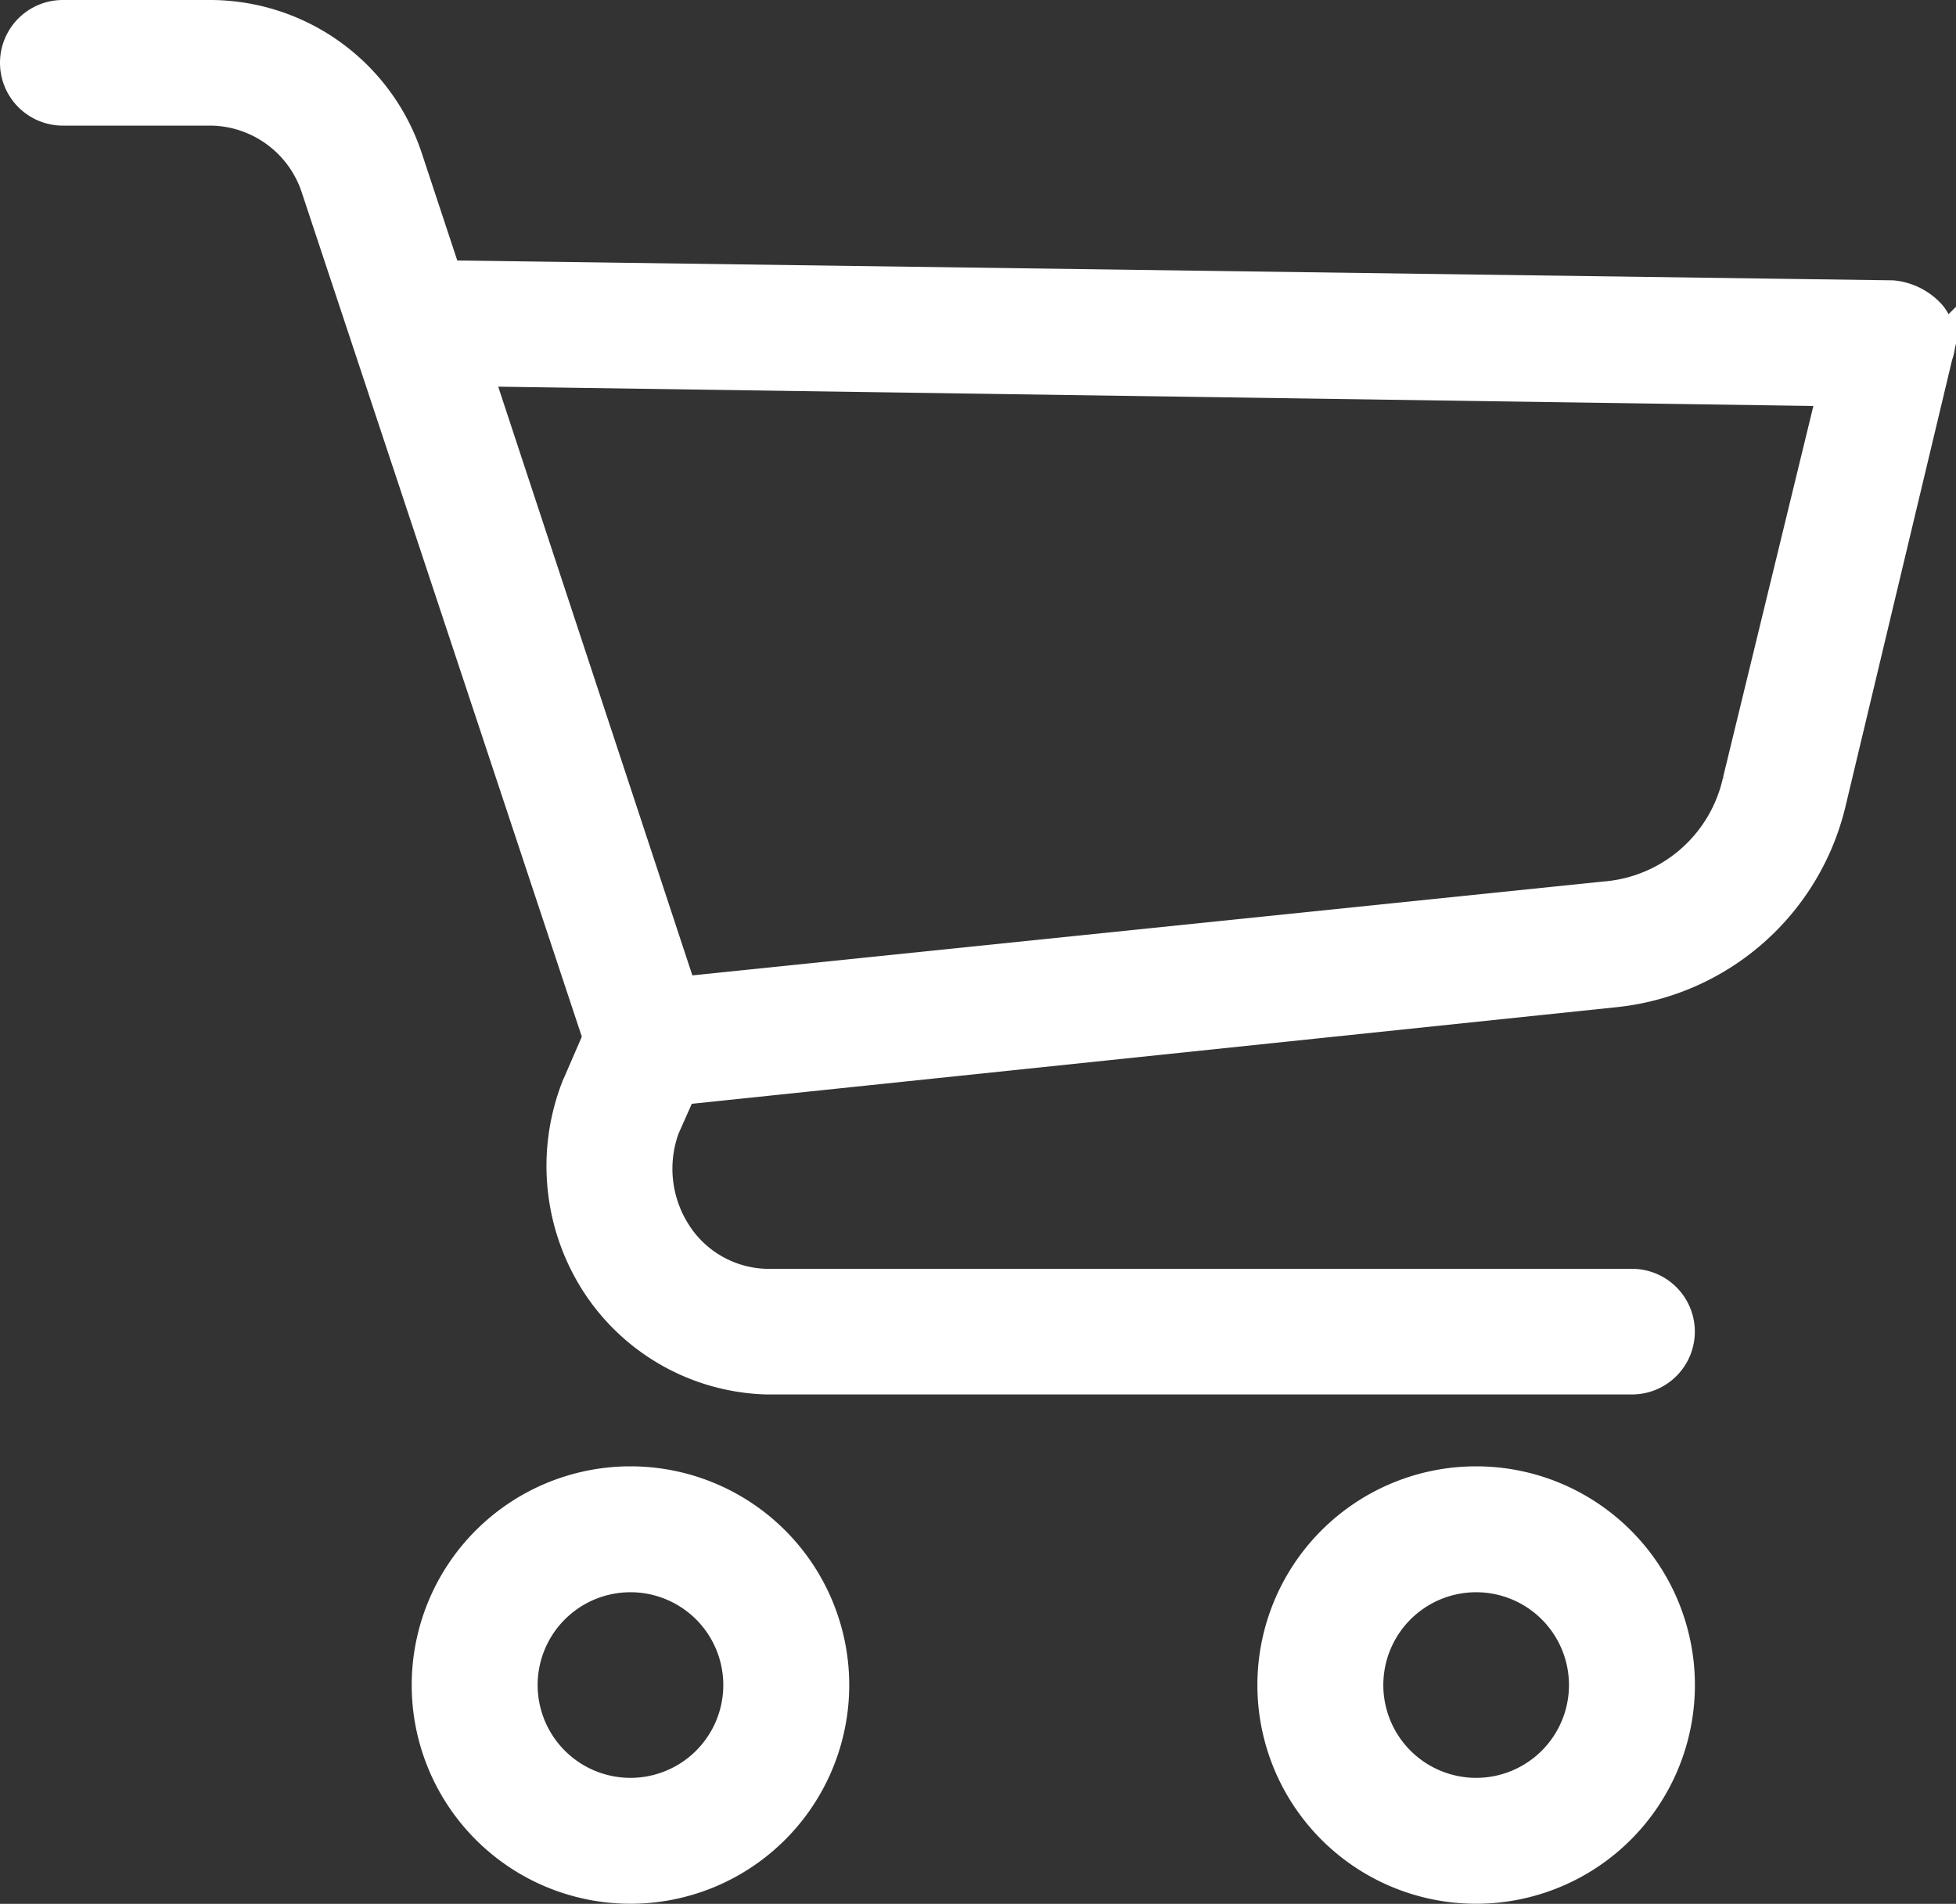 <svg xmlns="http://www.w3.org/2000/svg" width="26.467" height="25.766" viewBox="0 0 26.467 25.766">
  <rect x="0" y="0" width="26.467" height="25.766" fill="#333333" stroke="none"/>
  <g id="cart1" transform="translate(0.25 0.25)">
    <g id="Group_44" data-name="Group 44" transform="translate(0 0)">
      <path id="Path_77" data-name="Path 77" d="M99.363,350.322a2.71,2.71,0,1,0,2.71,2.71A2.71,2.71,0,0,0,99.363,350.322Zm0,4.216a1.506,1.506,0,1,1,1.506-1.506A1.506,1.506,0,0,1,99.363,354.538Z" transform="translate(-91.082 -330.477)" fill="#fff" stroke="#fff" stroke-width="0.5"/>
      <path id="Path_78" data-name="Path 78" d="M297.894,350.322a2.71,2.71,0,1,0,2.71,2.71A2.71,2.71,0,0,0,297.894,350.322Zm0,4.216a1.506,1.506,0,1,1,1.506-1.506A1.506,1.506,0,0,1,297.894,354.538Z" transform="translate(-278.17 -330.477)" fill="#fff" stroke="#fff" stroke-width="0.5"/>
      <path id="Path_79" data-name="Path 79" d="M25.838,10.063a.753.753,0,0,0-.482-.241l-19.6-.271L5.21,7.9A2.771,2.771,0,0,0,2.62,6.028H.6a.6.6,0,0,0,0,1.2H2.62A1.566,1.566,0,0,1,4.065,8.287L7.89,19.82l-.3.693a2.891,2.891,0,0,0,.271,2.62A2.8,2.8,0,0,0,10.118,24.4H21.833a.6.6,0,0,0,0-1.2H10.118a1.536,1.536,0,0,1-1.265-.723A1.656,1.656,0,0,1,8.7,21.025l.241-.542,12.678-1.325a3.313,3.313,0,0,0,2.861-2.53l1.445-6.053A.512.512,0,0,0,25.838,10.063Zm-2.53,6.294a2.048,2.048,0,0,1-1.837,1.6L8.944,19.248l-2.8-8.492,18.46.271Z" transform="translate(0 -6.028)" fill="#fff" stroke="#fff" stroke-width="0.5"/>
    </g>
  </g>
</svg>
